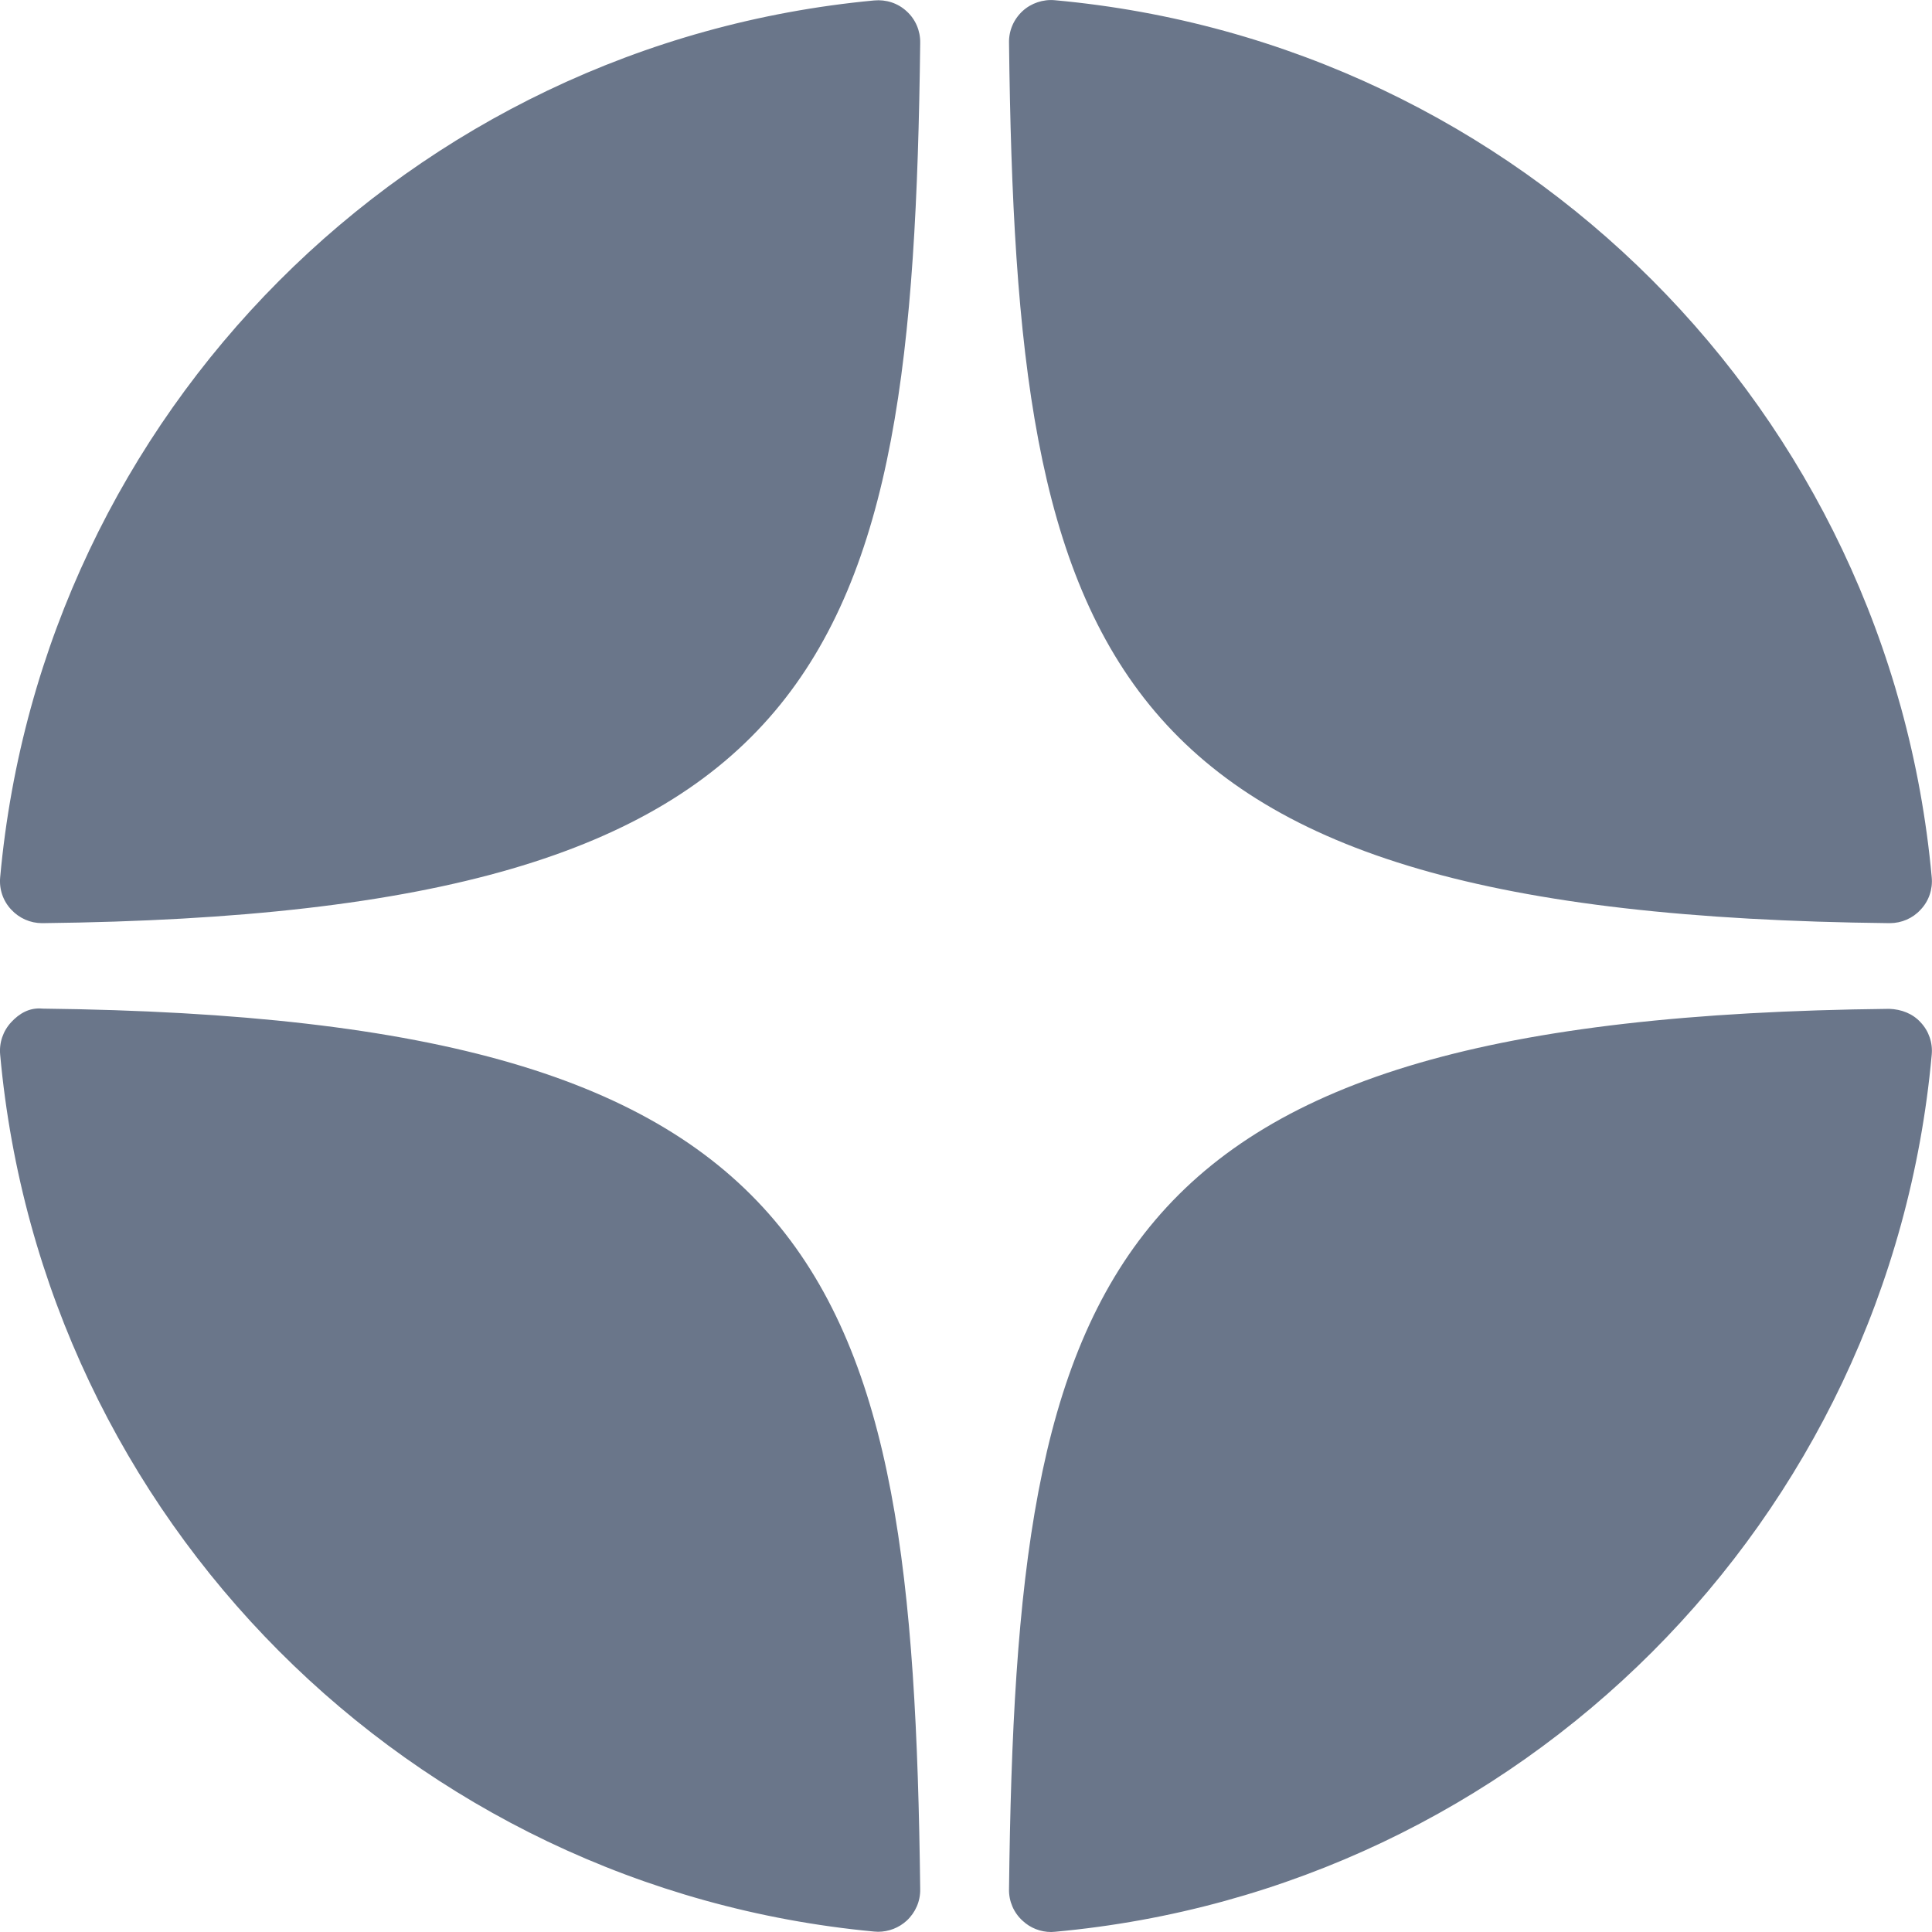<svg width="34" height="34" viewBox="0 0 34 34" xmlns="http://www.w3.org/2000/svg" fill="none"><path d="M33.249 16.246h.008c.207 0 .406-.086.543-.238.145-.152.215-.359.195-.57-.746-8.195-7.234-14.688-15.43-15.434-.207-.02-.418.051-.57.191-.156.145-.242.344-.238.555.129 10.895 1.566 15.344 15.492 15.496zm0 1.508c-13.926.152-15.363 4.601-15.492 15.496-.004.207.082.41.238.551.137.129.316.199.504.199l.066-.004c8.195-.746 14.688-7.238 15.43-15.434.02-.211-.051-.418-.195-.57-.141-.156-.34-.23-.551-.238zm-17.867-17.746c-8.168.766-14.637 7.258-15.379 15.43-.02.211.051.418.195.57.141.152.336.238.543.238h.008c13.883-.156 15.316-4.606 15.445-15.492.004-.211-.082-.414-.238-.555-.156-.145-.363-.211-.574-.191zm-14.633 17.742c-.23-.023-.41.086-.551.238-.145.156-.215.363-.195.574.742 8.172 7.211 14.664 15.379 15.43l.07.004c.188 0 .367-.07.504-.195.156-.145.242-.344.238-.555-.129-10.887-1.563-15.336-15.445-15.496z" fill="#6A768A" clip-path="url(#a)"/><defs><clipPath id="a"><path fill="#fff" d="M0 0h34v34h-34z"/></clipPath></defs></svg>